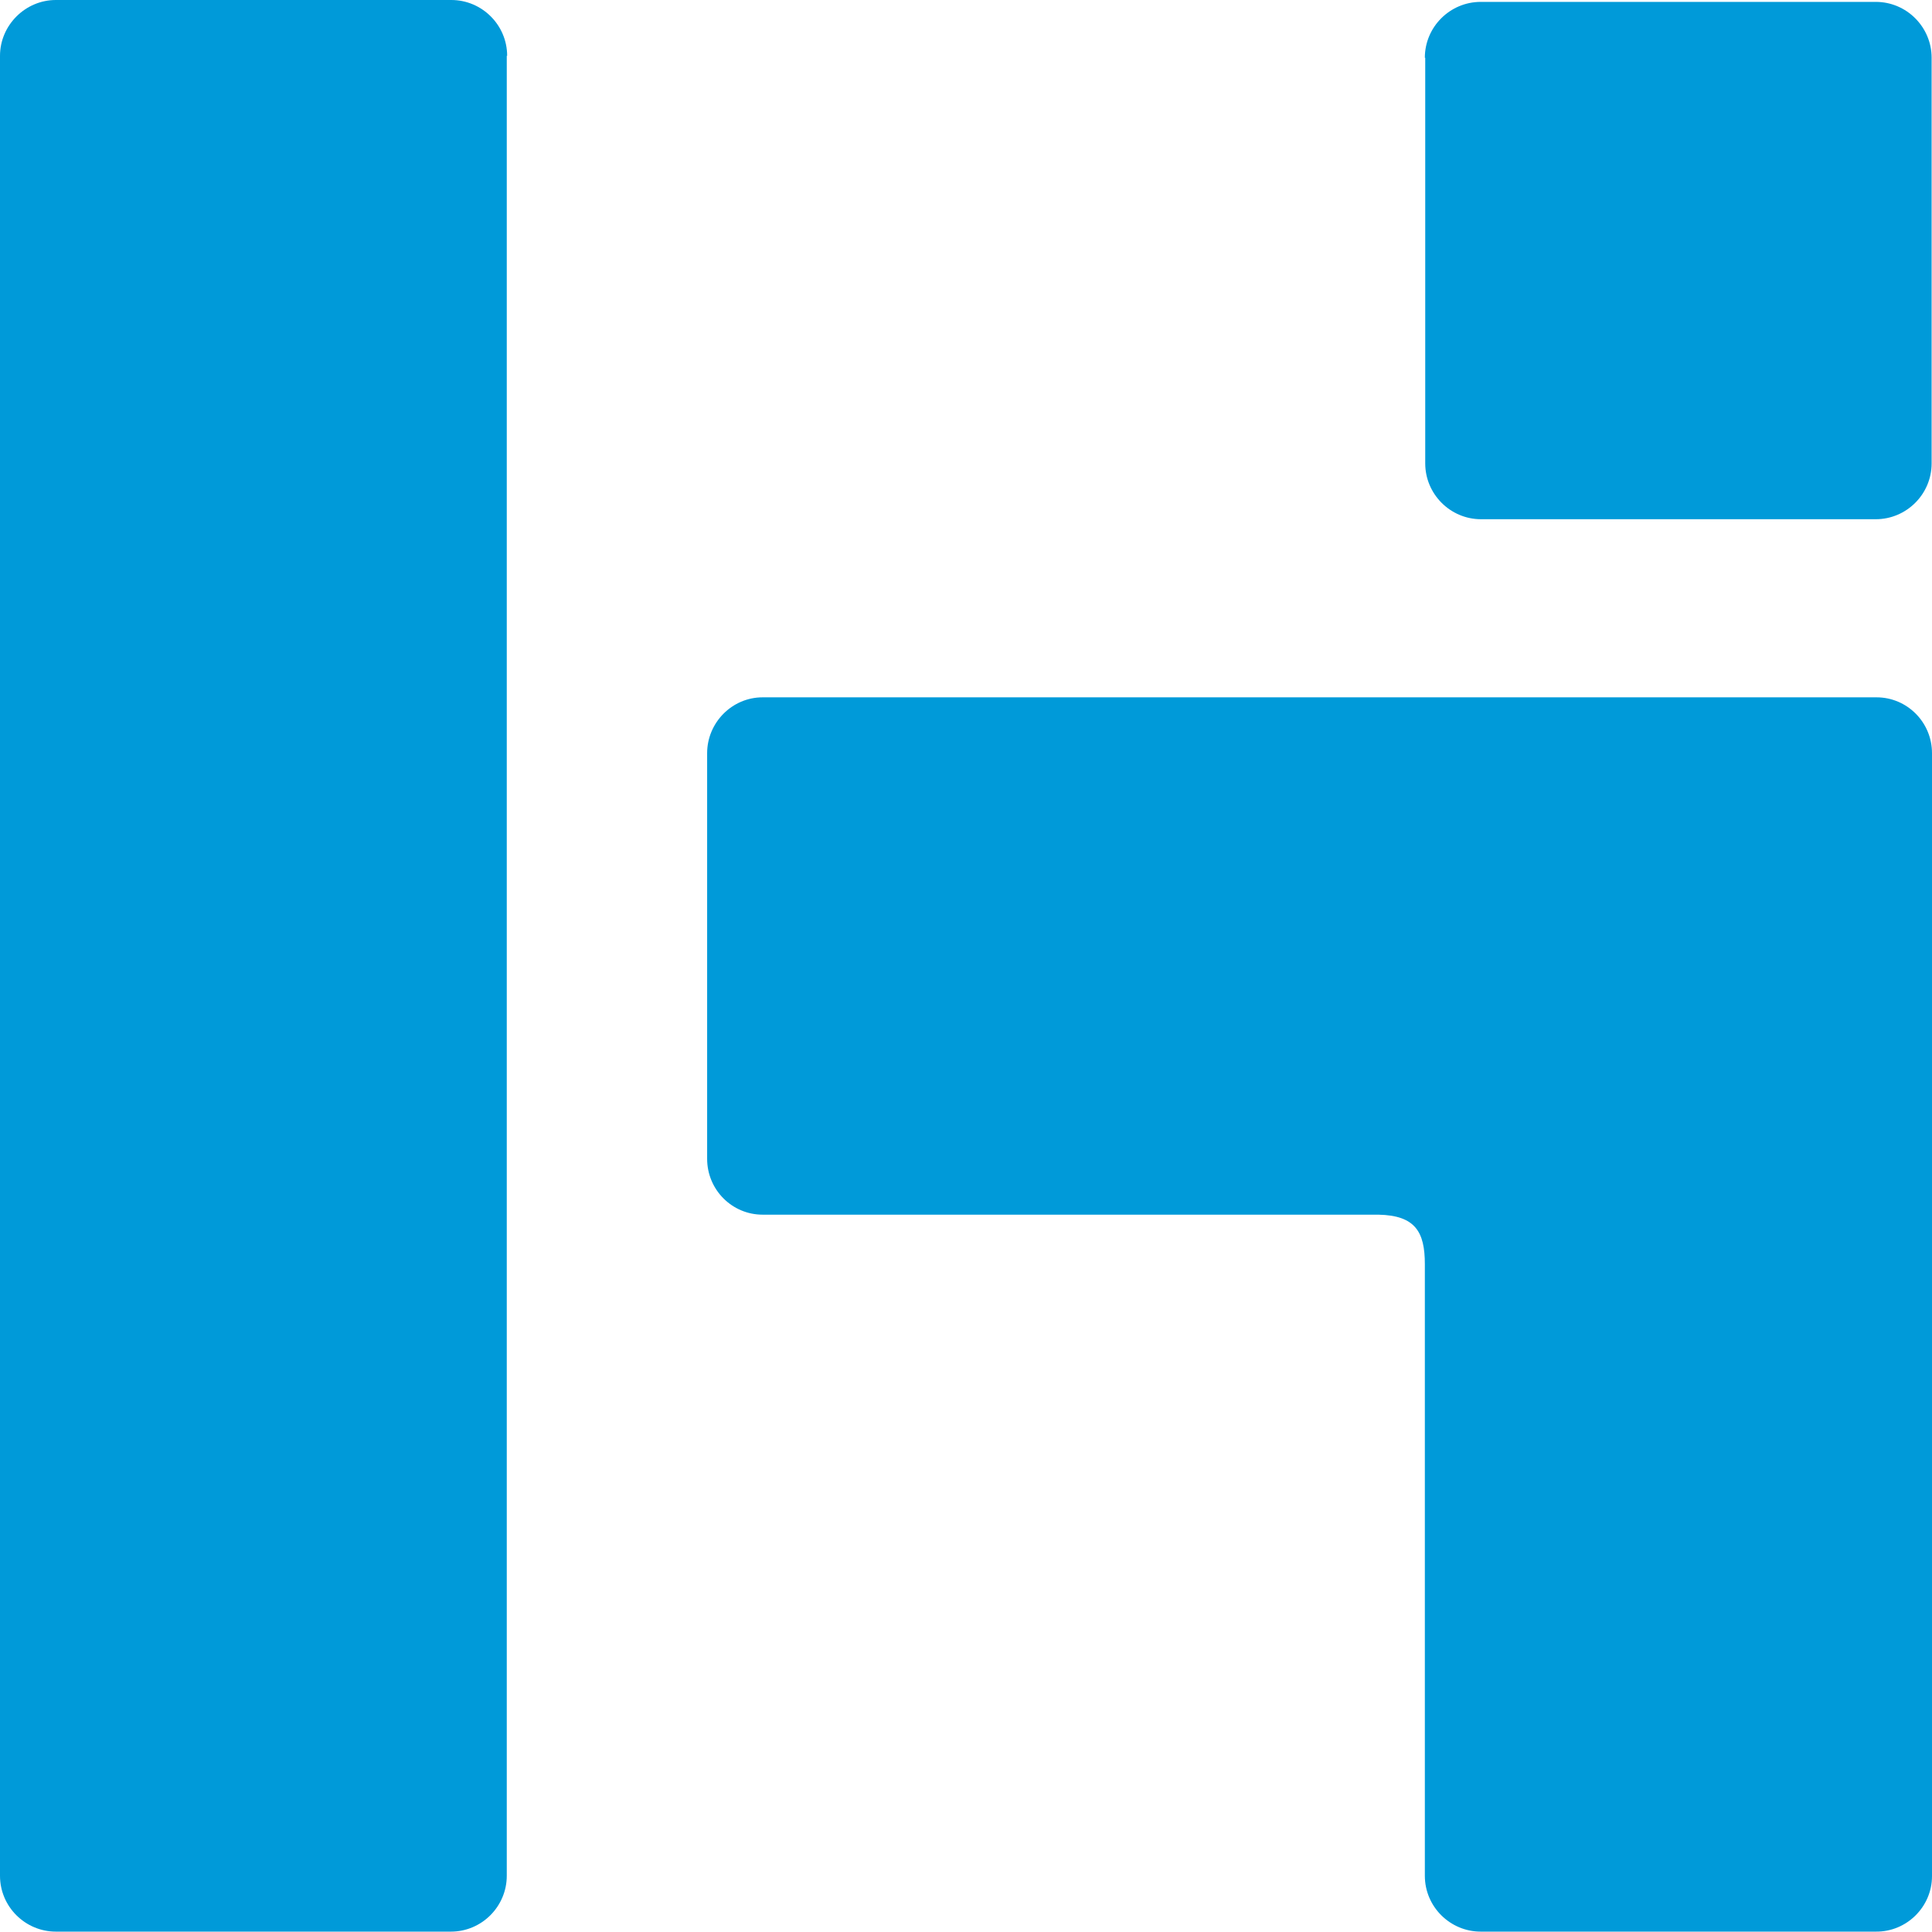 <?xml version="1.0" encoding="utf-8"?>
<!-- Generator: Adobe Illustrator 27.5.0, SVG Export Plug-In . SVG Version: 6.00 Build 0)  -->
<svg version="1.1" id="Layer_1" xmlns="http://www.w3.org/2000/svg" xmlns:xlink="http://www.w3.org/1999/xlink" x="0px" y="0px"
	 width="512px" height="512px" viewBox="0 0 512 512" style="enable-background:new 0 0 512 512;" xml:space="preserve">
<style type="text/css">
	.st0{fill:#009AD9;}
</style>
<g>
	<path class="st0" d="M134.4,14.8c0-8.2-6.7-14.8-14.8-14.8H14.8C6.7,0,0,6.7,0,14.8v482.3c0,8.2,6.7,14.8,14.8,14.8h104.7
		c8.2,0,14.8-6.7,14.8-14.8V14.8z"/>
	<path class="st0" d="M377.6,15.3c0-8.2,6.7-14.8,14.8-14.8h104.7c8.2,0,14.8,6.7,14.8,14.8v107.5c0,8.2-6.7,14.8-14.8,14.8H392.5
		c-8.2,0-14.8-6.7-14.8-14.8V15.3z"/>
	<path class="st0" d="M512,497.2V307.1V200.5v-0.9c0-8.2-6.6-14.8-14.7-14.8H202.1c-8.1,0-14.7,6.7-14.7,14.8v107.5
		c0,8.2,6.6,14.8,14.7,14.8h163.2c9.8,0.2,12.3,4.6,12.3,13.1v162.1c0,8.2,6.7,14.8,14.8,14.8h104.7C505.3,512,512,505.3,512,497.2"
		/>
</g>
</svg>
